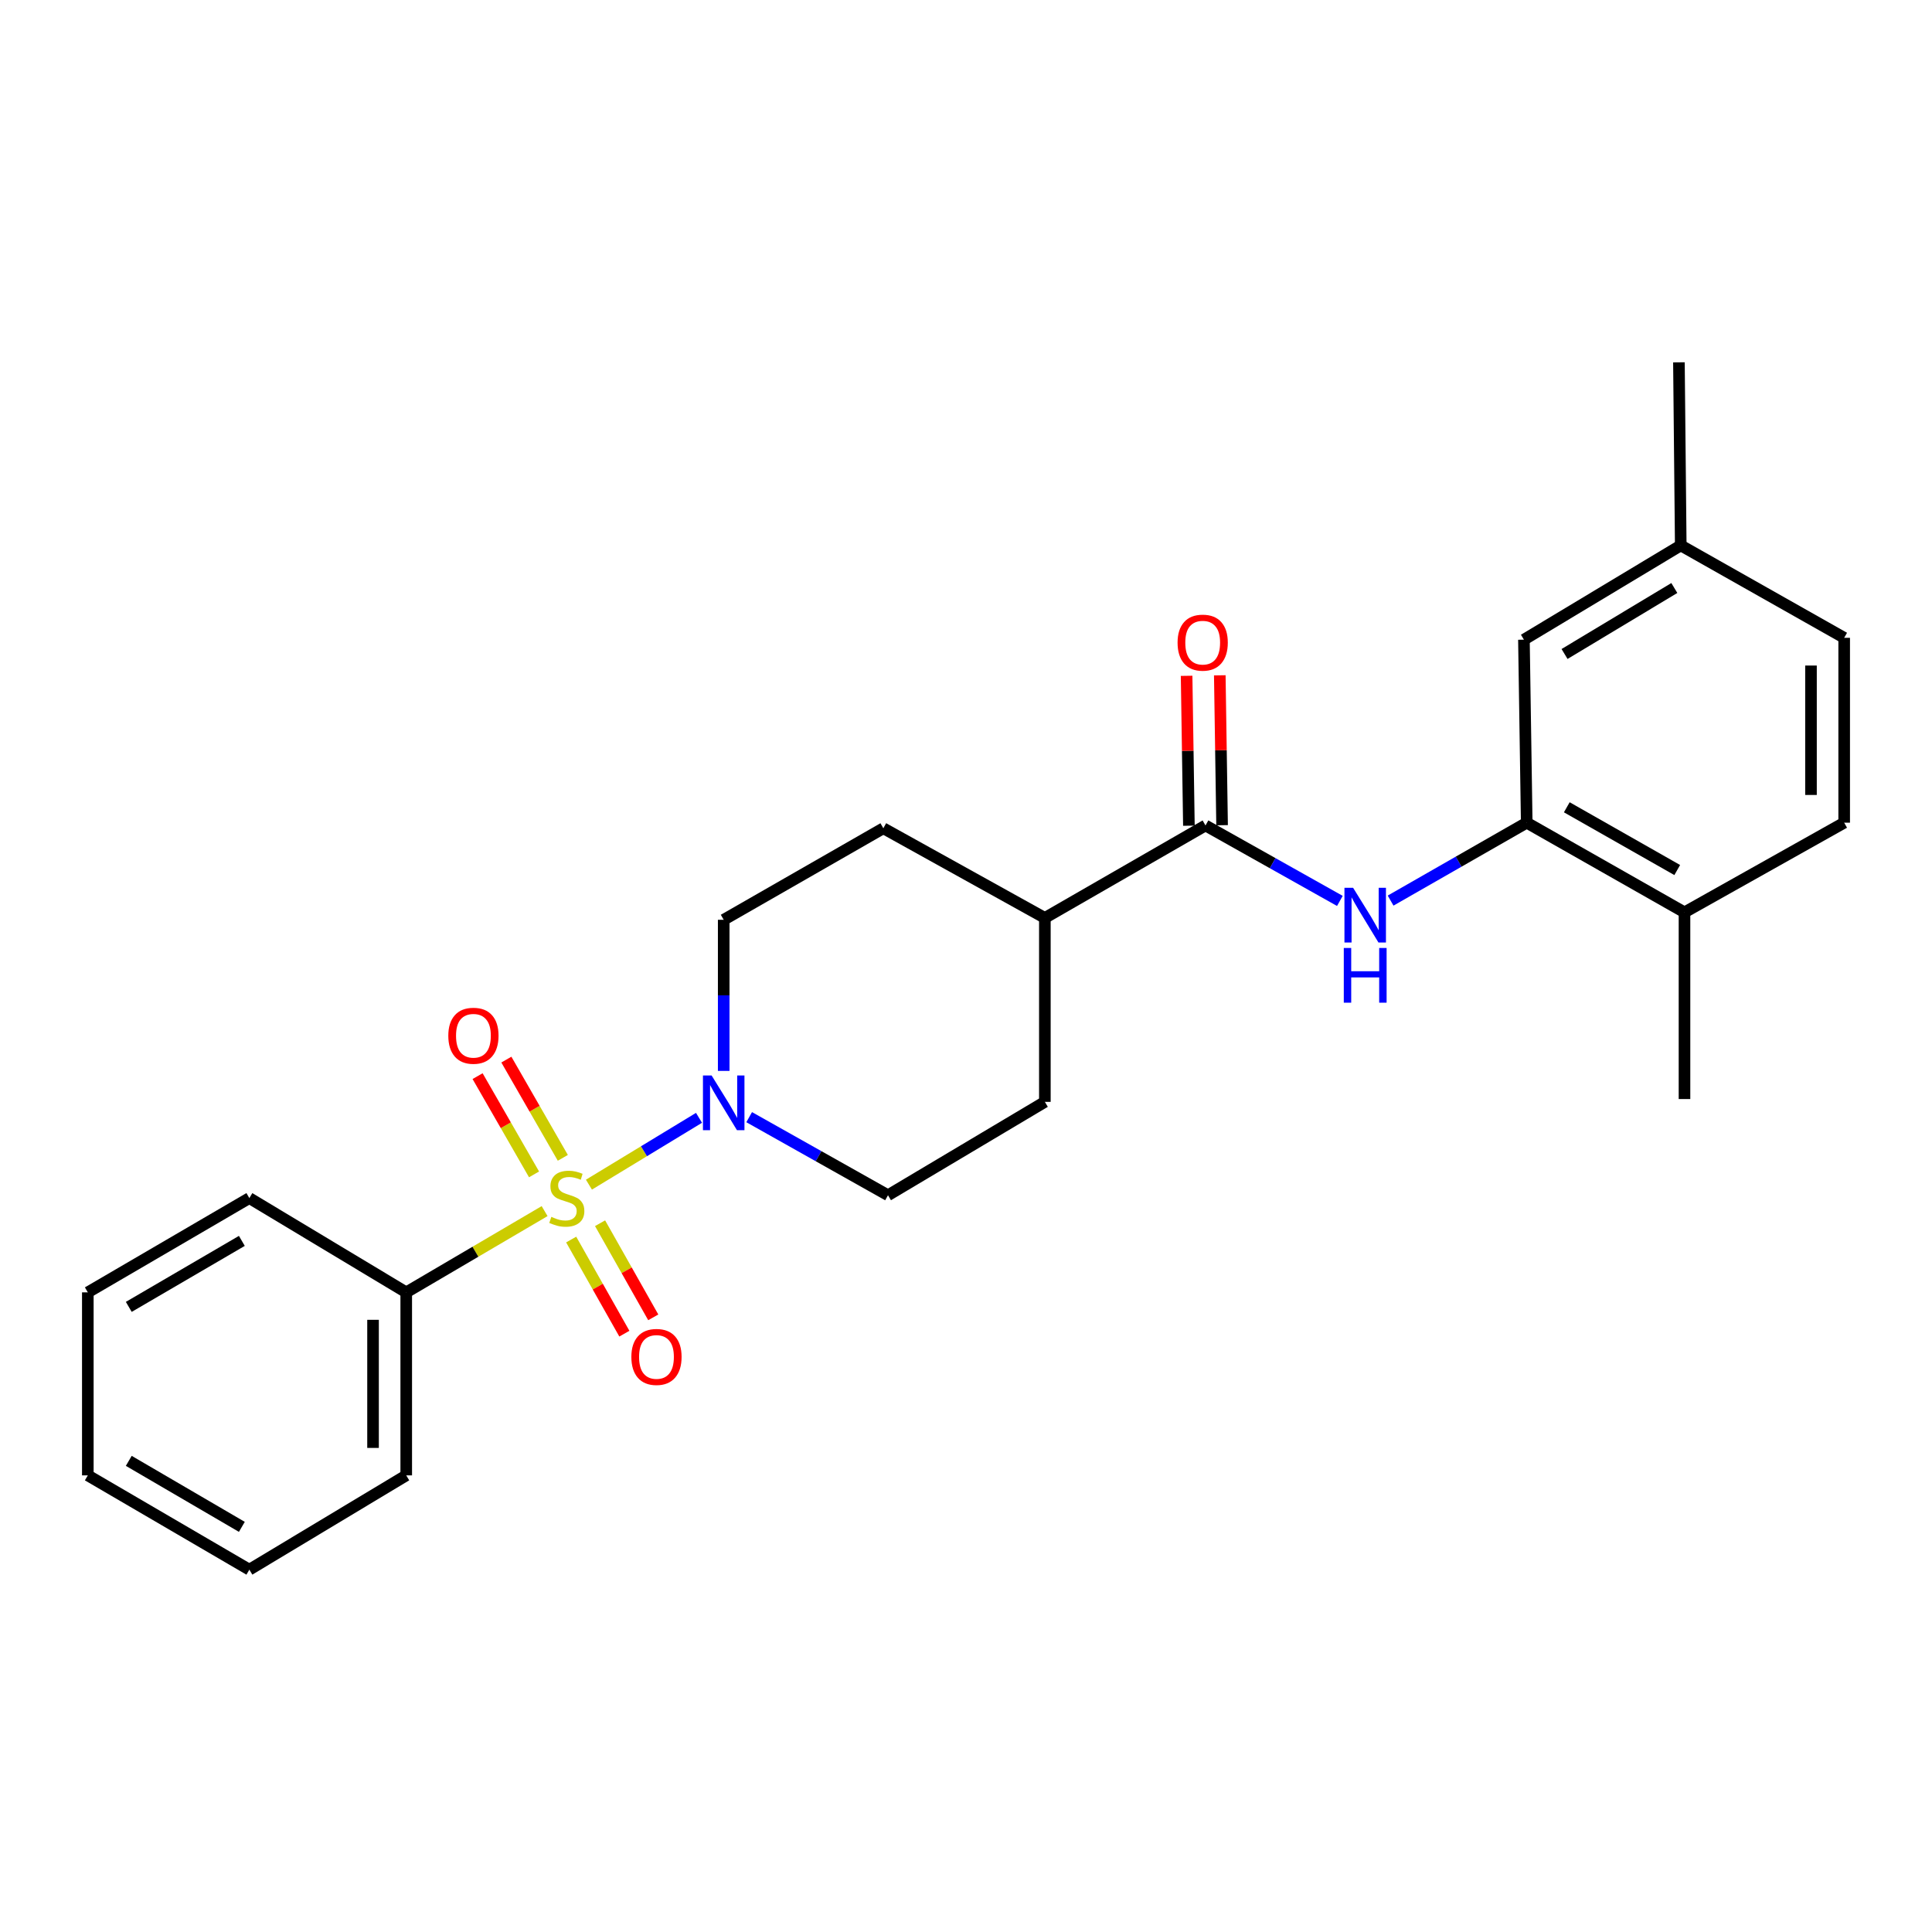 <?xml version='1.0' encoding='iso-8859-1'?>
<svg version='1.1' baseProfile='full'
              xmlns='http://www.w3.org/2000/svg'
                      xmlns:rdkit='http://www.rdkit.org/xml'
                      xmlns:xlink='http://www.w3.org/1999/xlink'
                  xml:space='preserve'
width='1000px' height='1000px' viewBox='0 0 1000 1000'>
<!-- END OF HEADER -->
<rect style='opacity:1.0;fill:#FFFFFF;stroke:none' width='1000' height='1000' x='0' y='0'> </rect>
<path class='bond-0' d='M 304.831,613.171 L 333.32,595.878' style='fill:none;fill-rule:evenodd;stroke:#CCCC00;stroke-width:6px;stroke-linecap:butt;stroke-linejoin:miter;stroke-opacity:1' />
<path class='bond-0' d='M 333.32,595.878 L 361.808,578.586' style='fill:none;fill-rule:evenodd;stroke:#0000FF;stroke-width:6px;stroke-linecap:butt;stroke-linejoin:miter;stroke-opacity:1' />
<path class='bond-4' d='M 291.316,599.299 L 276.705,573.874' style='fill:none;fill-rule:evenodd;stroke:#CCCC00;stroke-width:6px;stroke-linecap:butt;stroke-linejoin:miter;stroke-opacity:1' />
<path class='bond-4' d='M 276.705,573.874 L 262.093,548.448' style='fill:none;fill-rule:evenodd;stroke:#FF0000;stroke-width:6px;stroke-linecap:butt;stroke-linejoin:miter;stroke-opacity:1' />
<path class='bond-4' d='M 276.421,607.859 L 261.809,582.433' style='fill:none;fill-rule:evenodd;stroke:#CCCC00;stroke-width:6px;stroke-linecap:butt;stroke-linejoin:miter;stroke-opacity:1' />
<path class='bond-4' d='M 261.809,582.433 L 247.198,557.008' style='fill:none;fill-rule:evenodd;stroke:#FF0000;stroke-width:6px;stroke-linecap:butt;stroke-linejoin:miter;stroke-opacity:1' />
<path class='bond-5' d='M 295.639,641.589 L 309.403,665.946' style='fill:none;fill-rule:evenodd;stroke:#CCCC00;stroke-width:6px;stroke-linecap:butt;stroke-linejoin:miter;stroke-opacity:1' />
<path class='bond-5' d='M 309.403,665.946 L 323.167,690.304' style='fill:none;fill-rule:evenodd;stroke:#FF0000;stroke-width:6px;stroke-linecap:butt;stroke-linejoin:miter;stroke-opacity:1' />
<path class='bond-5' d='M 310.596,633.137 L 324.36,657.495' style='fill:none;fill-rule:evenodd;stroke:#CCCC00;stroke-width:6px;stroke-linecap:butt;stroke-linejoin:miter;stroke-opacity:1' />
<path class='bond-5' d='M 324.36,657.495 L 338.124,681.853' style='fill:none;fill-rule:evenodd;stroke:#FF0000;stroke-width:6px;stroke-linecap:butt;stroke-linejoin:miter;stroke-opacity:1' />
<path class='bond-6' d='M 281.887,626.87 L 246.076,647.897' style='fill:none;fill-rule:evenodd;stroke:#CCCC00;stroke-width:6px;stroke-linecap:butt;stroke-linejoin:miter;stroke-opacity:1' />
<path class='bond-6' d='M 246.076,647.897 L 210.265,668.924' style='fill:none;fill-rule:evenodd;stroke:#000000;stroke-width:6px;stroke-linecap:butt;stroke-linejoin:miter;stroke-opacity:1' />
<path class='bond-8' d='M 374.588,554.299 L 374.588,515.191' style='fill:none;fill-rule:evenodd;stroke:#0000FF;stroke-width:6px;stroke-linecap:butt;stroke-linejoin:miter;stroke-opacity:1' />
<path class='bond-8' d='M 374.588,515.191 L 374.588,476.082' style='fill:none;fill-rule:evenodd;stroke:#000000;stroke-width:6px;stroke-linecap:butt;stroke-linejoin:miter;stroke-opacity:1' />
<path class='bond-9' d='M 387.768,578.24 L 423.698,598.447' style='fill:none;fill-rule:evenodd;stroke:#0000FF;stroke-width:6px;stroke-linecap:butt;stroke-linejoin:miter;stroke-opacity:1' />
<path class='bond-9' d='M 423.698,598.447 L 459.628,618.654' style='fill:none;fill-rule:evenodd;stroke:#000000;stroke-width:6px;stroke-linecap:butt;stroke-linejoin:miter;stroke-opacity:1' />
<path class='bond-1' d='M 623.961,427.254 L 540.821,475.118' style='fill:none;fill-rule:evenodd;stroke:#000000;stroke-width:6px;stroke-linecap:butt;stroke-linejoin:miter;stroke-opacity:1' />
<path class='bond-2' d='M 623.961,427.254 L 658.737,446.784' style='fill:none;fill-rule:evenodd;stroke:#000000;stroke-width:6px;stroke-linecap:butt;stroke-linejoin:miter;stroke-opacity:1' />
<path class='bond-2' d='M 658.737,446.784 L 693.514,466.314' style='fill:none;fill-rule:evenodd;stroke:#0000FF;stroke-width:6px;stroke-linecap:butt;stroke-linejoin:miter;stroke-opacity:1' />
<path class='bond-12' d='M 632.55,427.122 L 631.956,388.332' style='fill:none;fill-rule:evenodd;stroke:#000000;stroke-width:6px;stroke-linecap:butt;stroke-linejoin:miter;stroke-opacity:1' />
<path class='bond-12' d='M 631.956,388.332 L 631.361,349.542' style='fill:none;fill-rule:evenodd;stroke:#FF0000;stroke-width:6px;stroke-linecap:butt;stroke-linejoin:miter;stroke-opacity:1' />
<path class='bond-12' d='M 615.372,427.385 L 614.778,388.595' style='fill:none;fill-rule:evenodd;stroke:#000000;stroke-width:6px;stroke-linecap:butt;stroke-linejoin:miter;stroke-opacity:1' />
<path class='bond-12' d='M 614.778,388.595 L 614.184,349.805' style='fill:none;fill-rule:evenodd;stroke:#FF0000;stroke-width:6px;stroke-linecap:butt;stroke-linejoin:miter;stroke-opacity:1' />
<path class='bond-3' d='M 719.772,466.151 L 755.002,445.987' style='fill:none;fill-rule:evenodd;stroke:#0000FF;stroke-width:6px;stroke-linecap:butt;stroke-linejoin:miter;stroke-opacity:1' />
<path class='bond-3' d='M 755.002,445.987 L 790.231,425.822' style='fill:none;fill-rule:evenodd;stroke:#000000;stroke-width:6px;stroke-linecap:butt;stroke-linejoin:miter;stroke-opacity:1' />
<path class='bond-10' d='M 790.231,425.822 L 871.892,472.226' style='fill:none;fill-rule:evenodd;stroke:#000000;stroke-width:6px;stroke-linecap:butt;stroke-linejoin:miter;stroke-opacity:1' />
<path class='bond-10' d='M 810.968,417.846 L 868.131,450.329' style='fill:none;fill-rule:evenodd;stroke:#000000;stroke-width:6px;stroke-linecap:butt;stroke-linejoin:miter;stroke-opacity:1' />
<path class='bond-11' d='M 790.231,425.822 L 788.781,331.095' style='fill:none;fill-rule:evenodd;stroke:#000000;stroke-width:6px;stroke-linecap:butt;stroke-linejoin:miter;stroke-opacity:1' />
<path class='bond-18' d='M 210.265,668.924 L 210.265,763.651' style='fill:none;fill-rule:evenodd;stroke:#000000;stroke-width:6px;stroke-linecap:butt;stroke-linejoin:miter;stroke-opacity:1' />
<path class='bond-18' d='M 193.085,683.133 L 193.085,749.442' style='fill:none;fill-rule:evenodd;stroke:#000000;stroke-width:6px;stroke-linecap:butt;stroke-linejoin:miter;stroke-opacity:1' />
<path class='bond-19' d='M 210.265,668.924 L 129.062,620.124' style='fill:none;fill-rule:evenodd;stroke:#000000;stroke-width:6px;stroke-linecap:butt;stroke-linejoin:miter;stroke-opacity:1' />
<path class='bond-7' d='M 540.821,475.118 L 540.821,570.322' style='fill:none;fill-rule:evenodd;stroke:#000000;stroke-width:6px;stroke-linecap:butt;stroke-linejoin:miter;stroke-opacity:1' />
<path class='bond-25' d='M 540.821,475.118 L 457.213,428.704' style='fill:none;fill-rule:evenodd;stroke:#000000;stroke-width:6px;stroke-linecap:butt;stroke-linejoin:miter;stroke-opacity:1' />
<path class='bond-13' d='M 374.588,476.082 L 457.213,428.704' style='fill:none;fill-rule:evenodd;stroke:#000000;stroke-width:6px;stroke-linecap:butt;stroke-linejoin:miter;stroke-opacity:1' />
<path class='bond-14' d='M 459.628,618.654 L 540.821,570.322' style='fill:none;fill-rule:evenodd;stroke:#000000;stroke-width:6px;stroke-linecap:butt;stroke-linejoin:miter;stroke-opacity:1' />
<path class='bond-15' d='M 871.892,472.226 L 954.545,425.822' style='fill:none;fill-rule:evenodd;stroke:#000000;stroke-width:6px;stroke-linecap:butt;stroke-linejoin:miter;stroke-opacity:1' />
<path class='bond-20' d='M 871.892,472.226 L 871.892,568.862' style='fill:none;fill-rule:evenodd;stroke:#000000;stroke-width:6px;stroke-linecap:butt;stroke-linejoin:miter;stroke-opacity:1' />
<path class='bond-16' d='M 788.781,331.095 L 869.955,282.305' style='fill:none;fill-rule:evenodd;stroke:#000000;stroke-width:6px;stroke-linecap:butt;stroke-linejoin:miter;stroke-opacity:1' />
<path class='bond-16' d='M 809.807,338.501 L 866.629,304.348' style='fill:none;fill-rule:evenodd;stroke:#000000;stroke-width:6px;stroke-linecap:butt;stroke-linejoin:miter;stroke-opacity:1' />
<path class='bond-27' d='M 954.545,425.822 L 954.545,330.131' style='fill:none;fill-rule:evenodd;stroke:#000000;stroke-width:6px;stroke-linecap:butt;stroke-linejoin:miter;stroke-opacity:1' />
<path class='bond-27' d='M 937.366,411.468 L 937.366,344.485' style='fill:none;fill-rule:evenodd;stroke:#000000;stroke-width:6px;stroke-linecap:butt;stroke-linejoin:miter;stroke-opacity:1' />
<path class='bond-17' d='M 869.955,282.305 L 954.545,330.131' style='fill:none;fill-rule:evenodd;stroke:#000000;stroke-width:6px;stroke-linecap:butt;stroke-linejoin:miter;stroke-opacity:1' />
<path class='bond-21' d='M 869.955,282.305 L 869.01,187.54' style='fill:none;fill-rule:evenodd;stroke:#000000;stroke-width:6px;stroke-linecap:butt;stroke-linejoin:miter;stroke-opacity:1' />
<path class='bond-22' d='M 210.265,763.651 L 129.062,812.46' style='fill:none;fill-rule:evenodd;stroke:#000000;stroke-width:6px;stroke-linecap:butt;stroke-linejoin:miter;stroke-opacity:1' />
<path class='bond-23' d='M 129.062,620.124 L 45.455,668.924' style='fill:none;fill-rule:evenodd;stroke:#000000;stroke-width:6px;stroke-linecap:butt;stroke-linejoin:miter;stroke-opacity:1' />
<path class='bond-23' d='M 125.181,642.281 L 66.656,676.441' style='fill:none;fill-rule:evenodd;stroke:#000000;stroke-width:6px;stroke-linecap:butt;stroke-linejoin:miter;stroke-opacity:1' />
<path class='bond-26' d='M 129.062,812.46 L 45.455,763.651' style='fill:none;fill-rule:evenodd;stroke:#000000;stroke-width:6px;stroke-linecap:butt;stroke-linejoin:miter;stroke-opacity:1' />
<path class='bond-26' d='M 125.183,790.302 L 66.657,756.136' style='fill:none;fill-rule:evenodd;stroke:#000000;stroke-width:6px;stroke-linecap:butt;stroke-linejoin:miter;stroke-opacity:1' />
<path class='bond-24' d='M 45.455,668.924 L 45.455,763.651' style='fill:none;fill-rule:evenodd;stroke:#000000;stroke-width:6px;stroke-linecap:butt;stroke-linejoin:miter;stroke-opacity:1' />
<path  class='atom-0' d='M 285.376 629.844
Q 285.696 629.964, 287.016 630.524
Q 288.336 631.084, 289.776 631.444
Q 291.256 631.764, 292.696 631.764
Q 295.376 631.764, 296.936 630.484
Q 298.496 629.164, 298.496 626.884
Q 298.496 625.324, 297.696 624.364
Q 296.936 623.404, 295.736 622.884
Q 294.536 622.364, 292.536 621.764
Q 290.016 621.004, 288.496 620.284
Q 287.016 619.564, 285.936 618.044
Q 284.896 616.524, 284.896 613.964
Q 284.896 610.404, 287.296 608.204
Q 289.736 606.004, 294.536 606.004
Q 297.816 606.004, 301.536 607.564
L 300.616 610.644
Q 297.216 609.244, 294.656 609.244
Q 291.896 609.244, 290.376 610.404
Q 288.856 611.524, 288.896 613.484
Q 288.896 615.004, 289.656 615.924
Q 290.456 616.844, 291.576 617.364
Q 292.736 617.884, 294.656 618.484
Q 297.216 619.284, 298.736 620.084
Q 300.256 620.884, 301.336 622.524
Q 302.456 624.124, 302.456 626.884
Q 302.456 630.804, 299.816 632.924
Q 297.216 635.004, 292.856 635.004
Q 290.336 635.004, 288.416 634.444
Q 286.536 633.924, 284.296 633.004
L 285.376 629.844
' fill='#CCCC00'/>
<path  class='atom-1' d='M 368.328 556.668
L 377.608 571.668
Q 378.528 573.148, 380.008 575.828
Q 381.488 578.508, 381.568 578.668
L 381.568 556.668
L 385.328 556.668
L 385.328 584.988
L 381.448 584.988
L 371.488 568.588
Q 370.328 566.668, 369.088 564.468
Q 367.888 562.268, 367.528 561.588
L 367.528 584.988
L 363.848 584.988
L 363.848 556.668
L 368.328 556.668
' fill='#0000FF'/>
<path  class='atom-3' d='M 700.364 459.517
L 709.644 474.517
Q 710.564 475.997, 712.044 478.677
Q 713.524 481.357, 713.604 481.517
L 713.604 459.517
L 717.364 459.517
L 717.364 487.837
L 713.484 487.837
L 703.524 471.437
Q 702.364 469.517, 701.124 467.317
Q 699.924 465.117, 699.564 464.437
L 699.564 487.837
L 695.884 487.837
L 695.884 459.517
L 700.364 459.517
' fill='#0000FF'/>
<path  class='atom-3' d='M 695.544 490.669
L 699.384 490.669
L 699.384 502.709
L 713.864 502.709
L 713.864 490.669
L 717.704 490.669
L 717.704 518.989
L 713.864 518.989
L 713.864 505.909
L 699.384 505.909
L 699.384 518.989
L 695.544 518.989
L 695.544 490.669
' fill='#0000FF'/>
<path  class='atom-5' d='M 232.044 536.1
Q 232.044 529.3, 235.404 525.5
Q 238.764 521.7, 245.044 521.7
Q 251.324 521.7, 254.684 525.5
Q 258.044 529.3, 258.044 536.1
Q 258.044 542.98, 254.644 546.9
Q 251.244 550.78, 245.044 550.78
Q 238.804 550.78, 235.404 546.9
Q 232.044 543.02, 232.044 536.1
M 245.044 547.58
Q 249.364 547.58, 251.684 544.7
Q 254.044 541.78, 254.044 536.1
Q 254.044 530.54, 251.684 527.74
Q 249.364 524.9, 245.044 524.9
Q 240.724 524.9, 238.364 527.7
Q 236.044 530.5, 236.044 536.1
Q 236.044 541.82, 238.364 544.7
Q 240.724 547.58, 245.044 547.58
' fill='#FF0000'/>
<path  class='atom-6' d='M 326.79 702.342
Q 326.79 695.542, 330.15 691.742
Q 333.51 687.942, 339.79 687.942
Q 346.07 687.942, 349.43 691.742
Q 352.79 695.542, 352.79 702.342
Q 352.79 709.222, 349.39 713.142
Q 345.99 717.022, 339.79 717.022
Q 333.55 717.022, 330.15 713.142
Q 326.79 709.262, 326.79 702.342
M 339.79 713.822
Q 344.11 713.822, 346.43 710.942
Q 348.79 708.022, 348.79 702.342
Q 348.79 696.782, 346.43 693.982
Q 344.11 691.142, 339.79 691.142
Q 335.47 691.142, 333.11 693.942
Q 330.79 696.742, 330.79 702.342
Q 330.79 708.062, 333.11 710.942
Q 335.47 713.822, 339.79 713.822
' fill='#FF0000'/>
<path  class='atom-13' d='M 609.51 332.626
Q 609.51 325.826, 612.87 322.026
Q 616.23 318.226, 622.51 318.226
Q 628.79 318.226, 632.15 322.026
Q 635.51 325.826, 635.51 332.626
Q 635.51 339.506, 632.11 343.426
Q 628.71 347.306, 622.51 347.306
Q 616.27 347.306, 612.87 343.426
Q 609.51 339.546, 609.51 332.626
M 622.51 344.106
Q 626.83 344.106, 629.15 341.226
Q 631.51 338.306, 631.51 332.626
Q 631.51 327.066, 629.15 324.266
Q 626.83 321.426, 622.51 321.426
Q 618.19 321.426, 615.83 324.226
Q 613.51 327.026, 613.51 332.626
Q 613.51 338.346, 615.83 341.226
Q 618.19 344.106, 622.51 344.106
' fill='#FF0000'/>
</svg>
